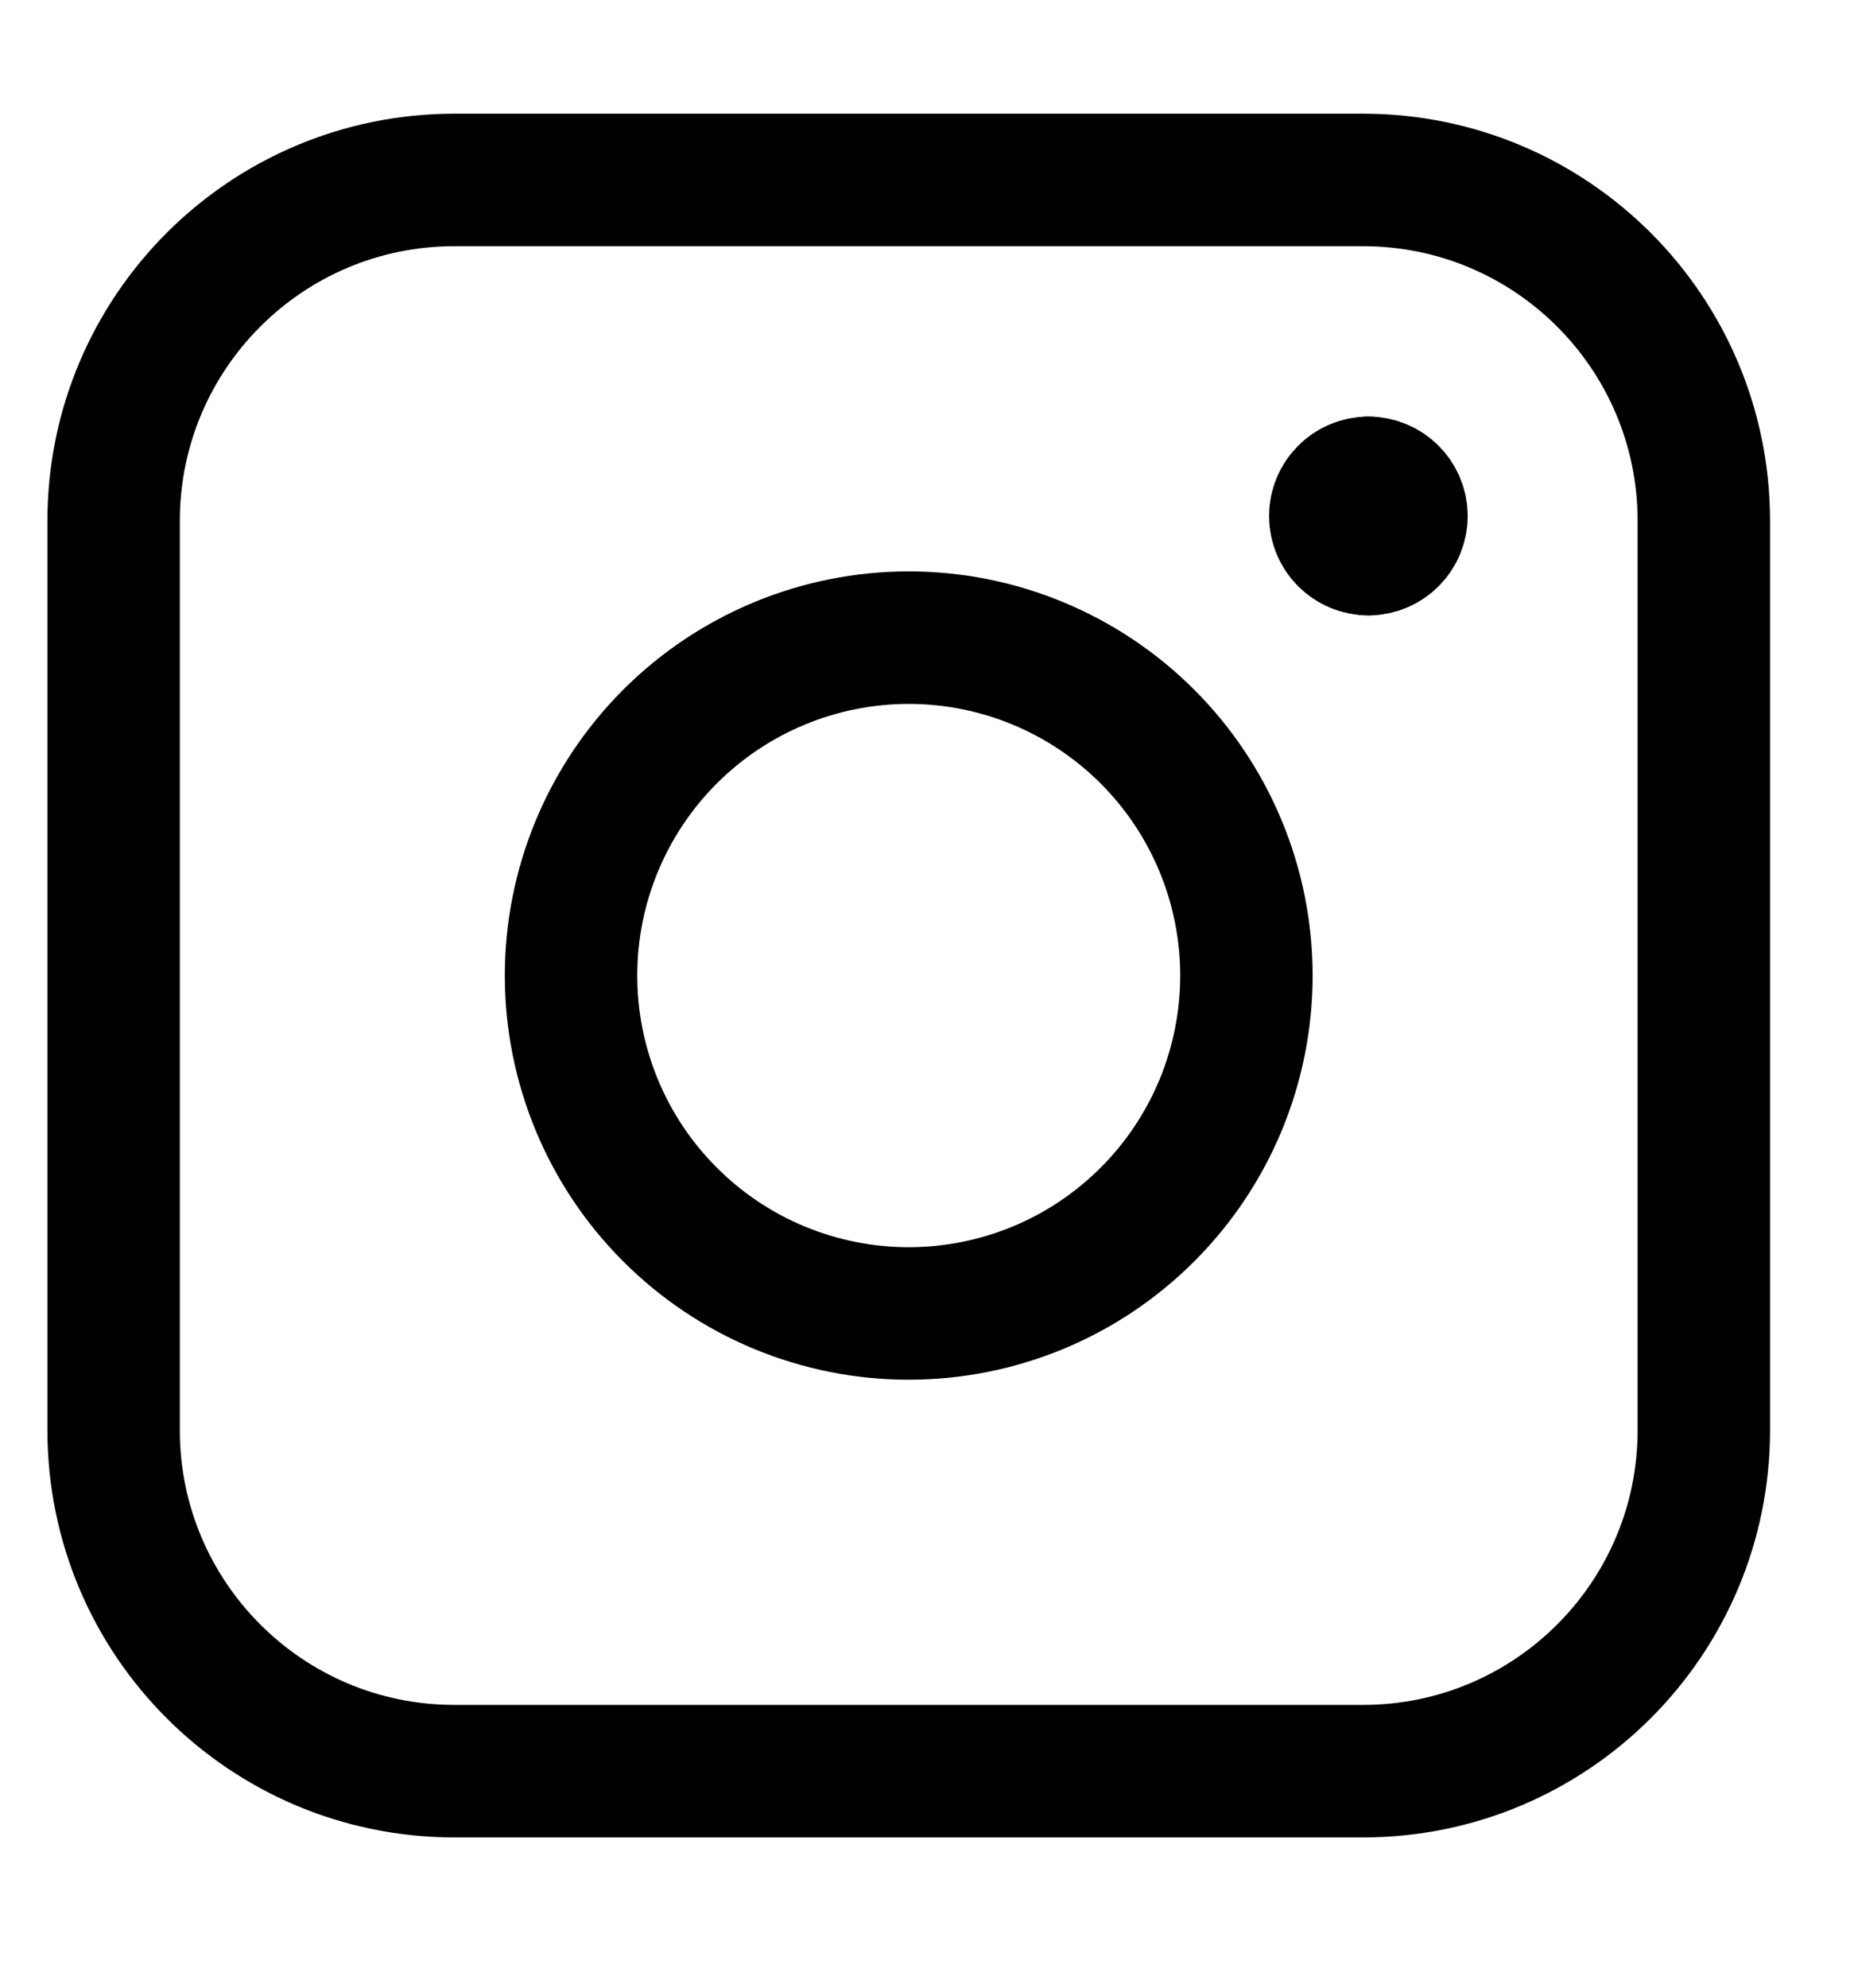 <svg width="14" height="15" viewBox="0 0 14 15" fill="none" xmlns="http://www.w3.org/2000/svg">
<g clip-path="url(#clip0_81_28806)">
<path d="M10.333 4.144C10.195 4.144 10.083 4.032 10.083 3.894C10.083 3.756 10.195 3.644 10.333 3.644" stroke="black" stroke-linecap="round" stroke-linejoin="round"/>
<path d="M10.333 4.144C10.471 4.144 10.583 4.032 10.583 3.894C10.583 3.756 10.471 3.644 10.333 3.644" stroke="black" stroke-linecap="round" stroke-linejoin="round"/>
<path d="M0.858 3.931C0.858 2.51 2.01 1.358 3.431 1.358H10.293C11.714 1.358 12.866 2.51 12.866 3.931V10.793C12.866 12.214 11.714 13.366 10.293 13.366H3.431C2.01 13.366 0.858 12.214 0.858 10.793V3.931Z" stroke="black" stroke-linecap="round" stroke-linejoin="round"/>
<path d="M4.312 7.362C4.312 7.697 4.378 8.028 4.506 8.338C4.634 8.647 4.822 8.928 5.059 9.165C5.296 9.402 5.577 9.59 5.886 9.718C6.196 9.846 6.527 9.912 6.862 9.912C7.197 9.912 7.528 9.846 7.838 9.718C8.147 9.59 8.428 9.402 8.665 9.165C8.902 8.928 9.09 8.647 9.218 8.338C9.346 8.028 9.412 7.697 9.412 7.362C9.412 6.686 9.143 6.037 8.665 5.559C8.187 5.081 7.538 4.812 6.862 4.812C6.186 4.812 5.537 5.081 5.059 5.559C4.581 6.037 4.312 6.686 4.312 7.362Z" stroke="black" stroke-linecap="round" stroke-linejoin="round"/>
</g>
<defs>
<clipPath id="clip0_81_28806">
<rect width="14" height="14" fill="white" transform="translate(0 0.5)"/>
</clipPath>
</defs>
</svg>
